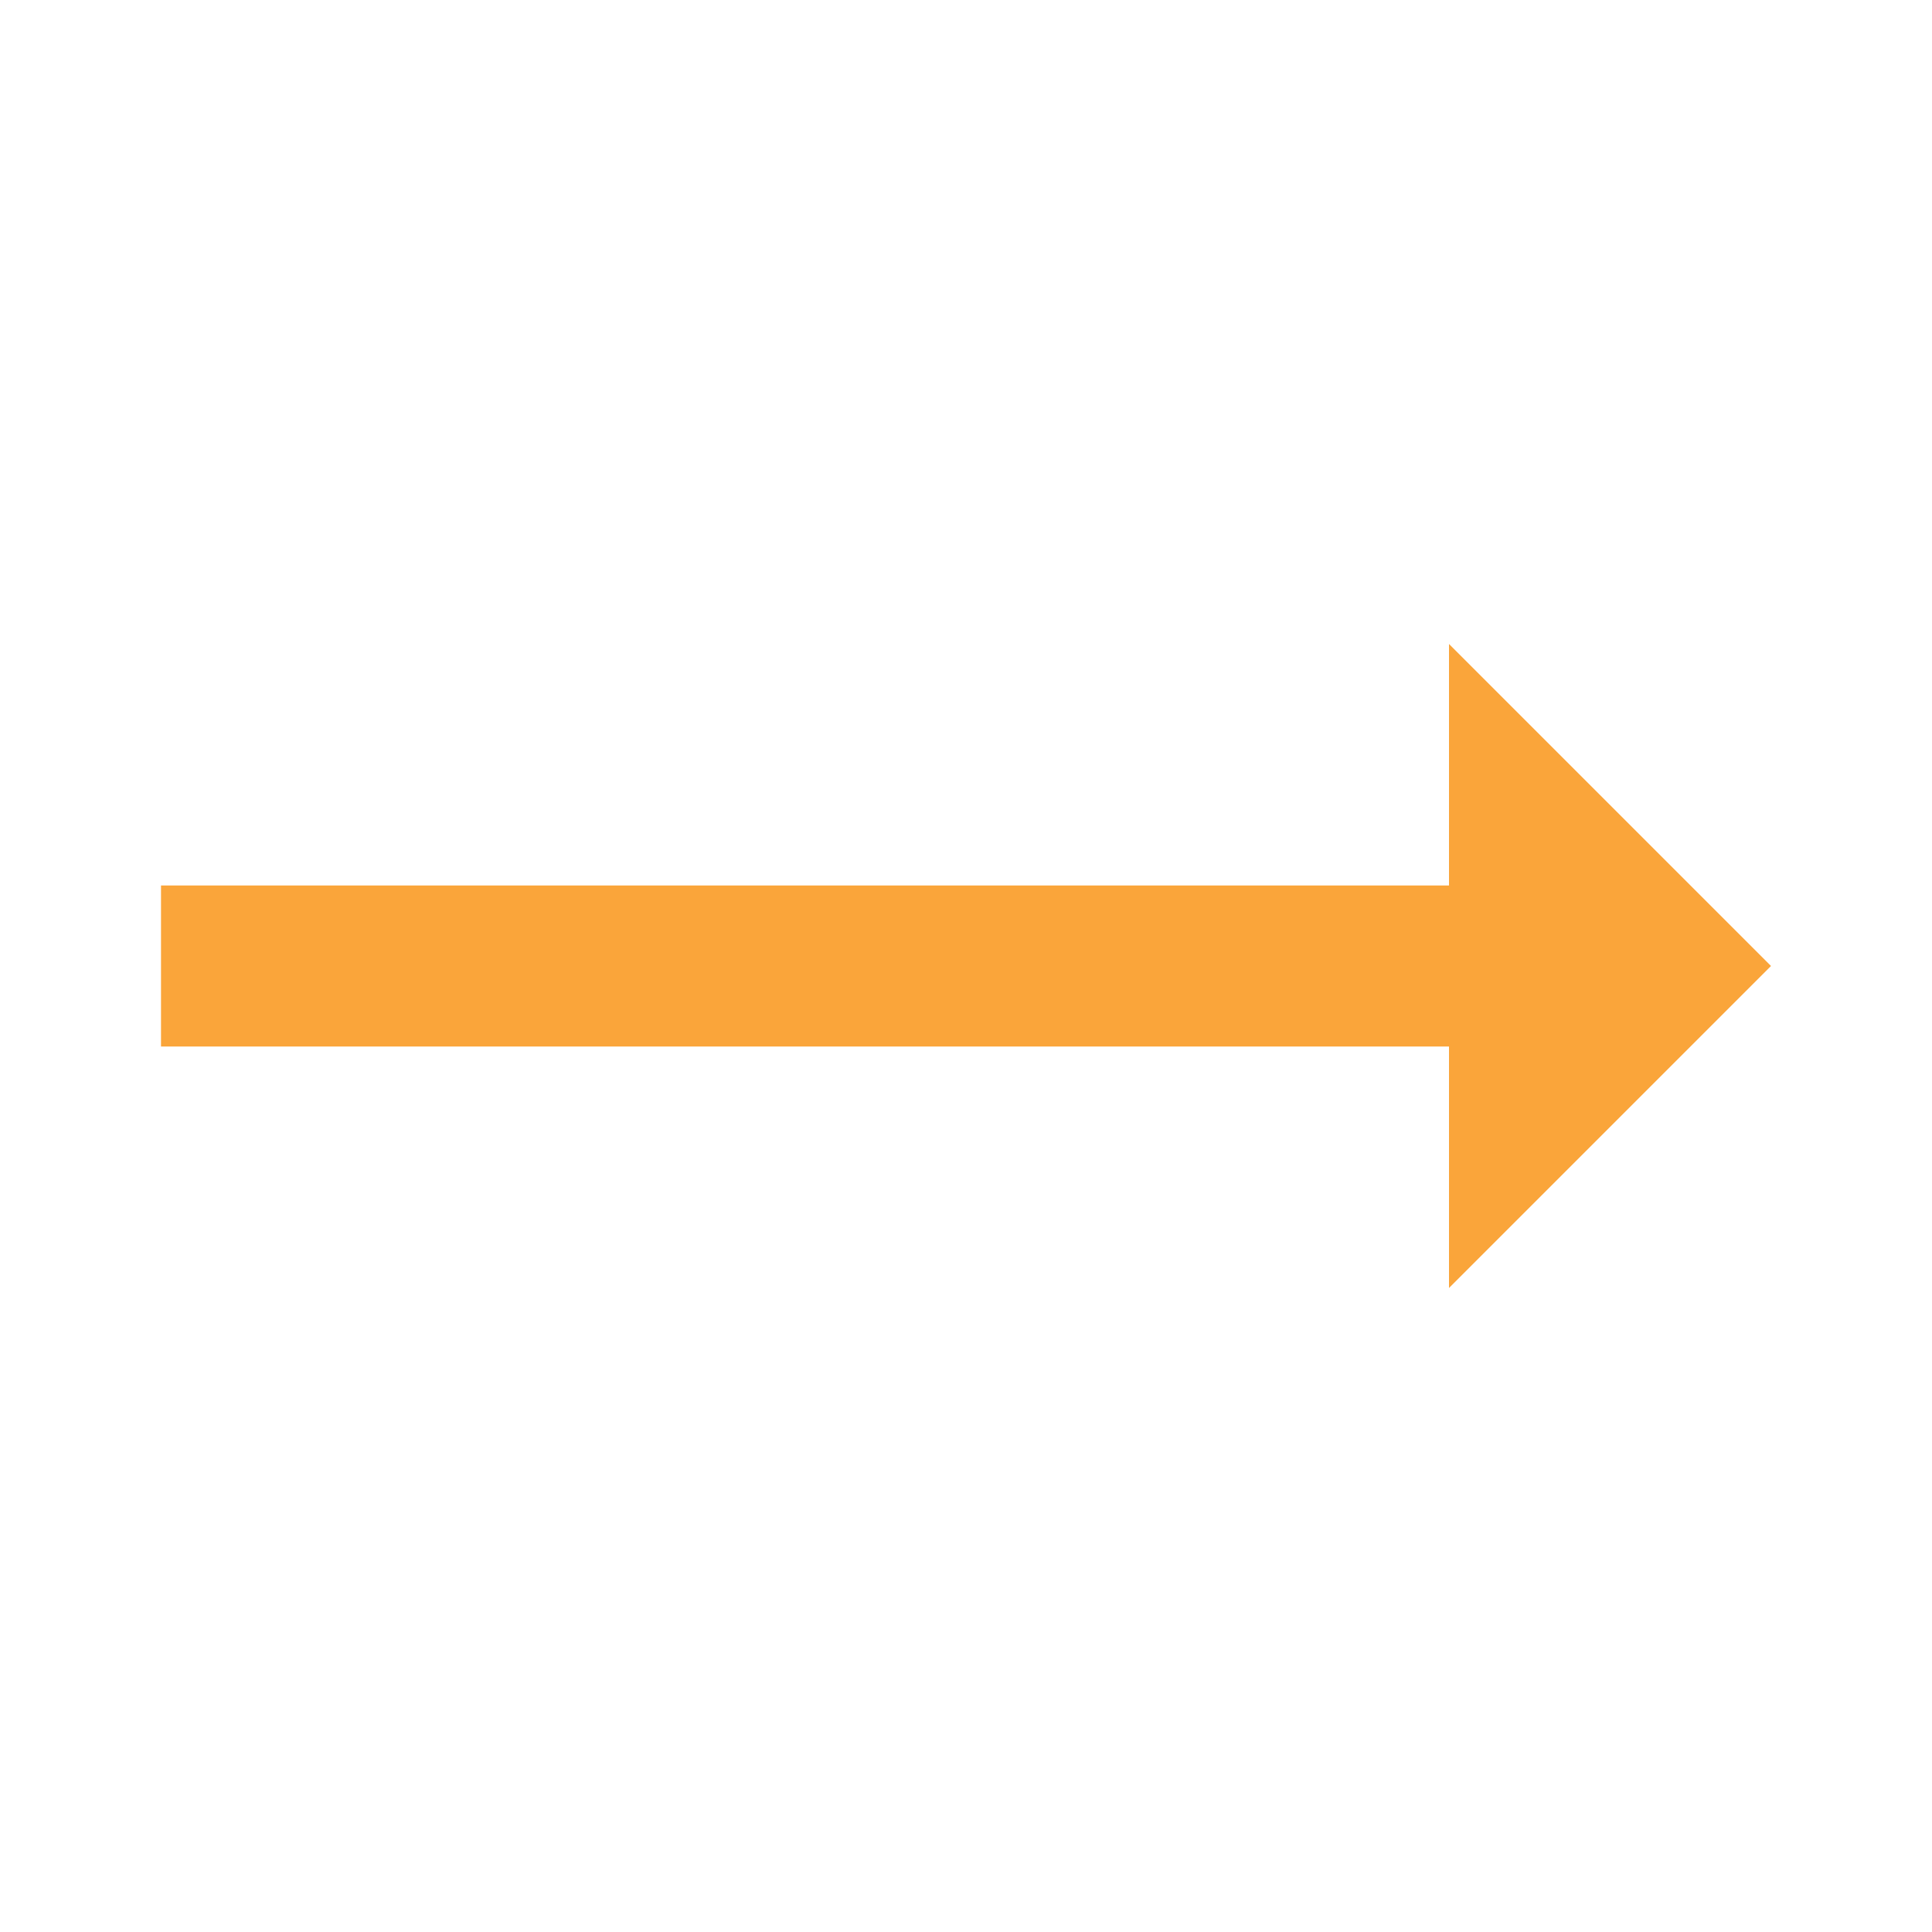 <?xml version="1.0" encoding="UTF-8"?> <svg xmlns="http://www.w3.org/2000/svg" width="24" height="24" viewBox="0 0 24 24" fill="none"> <mask id="mask0" style="mask-type:alpha" maskUnits="userSpaceOnUse" x="0" y="0" width="24" height="24"> <rect width="24" height="24" fill="white"></rect> </mask> <g mask="url(#mask0)"> <path d="M18 8V11H2V13H18V16L22 12L18 8Z" fill="#FAA53A"></path> </g> </svg> 